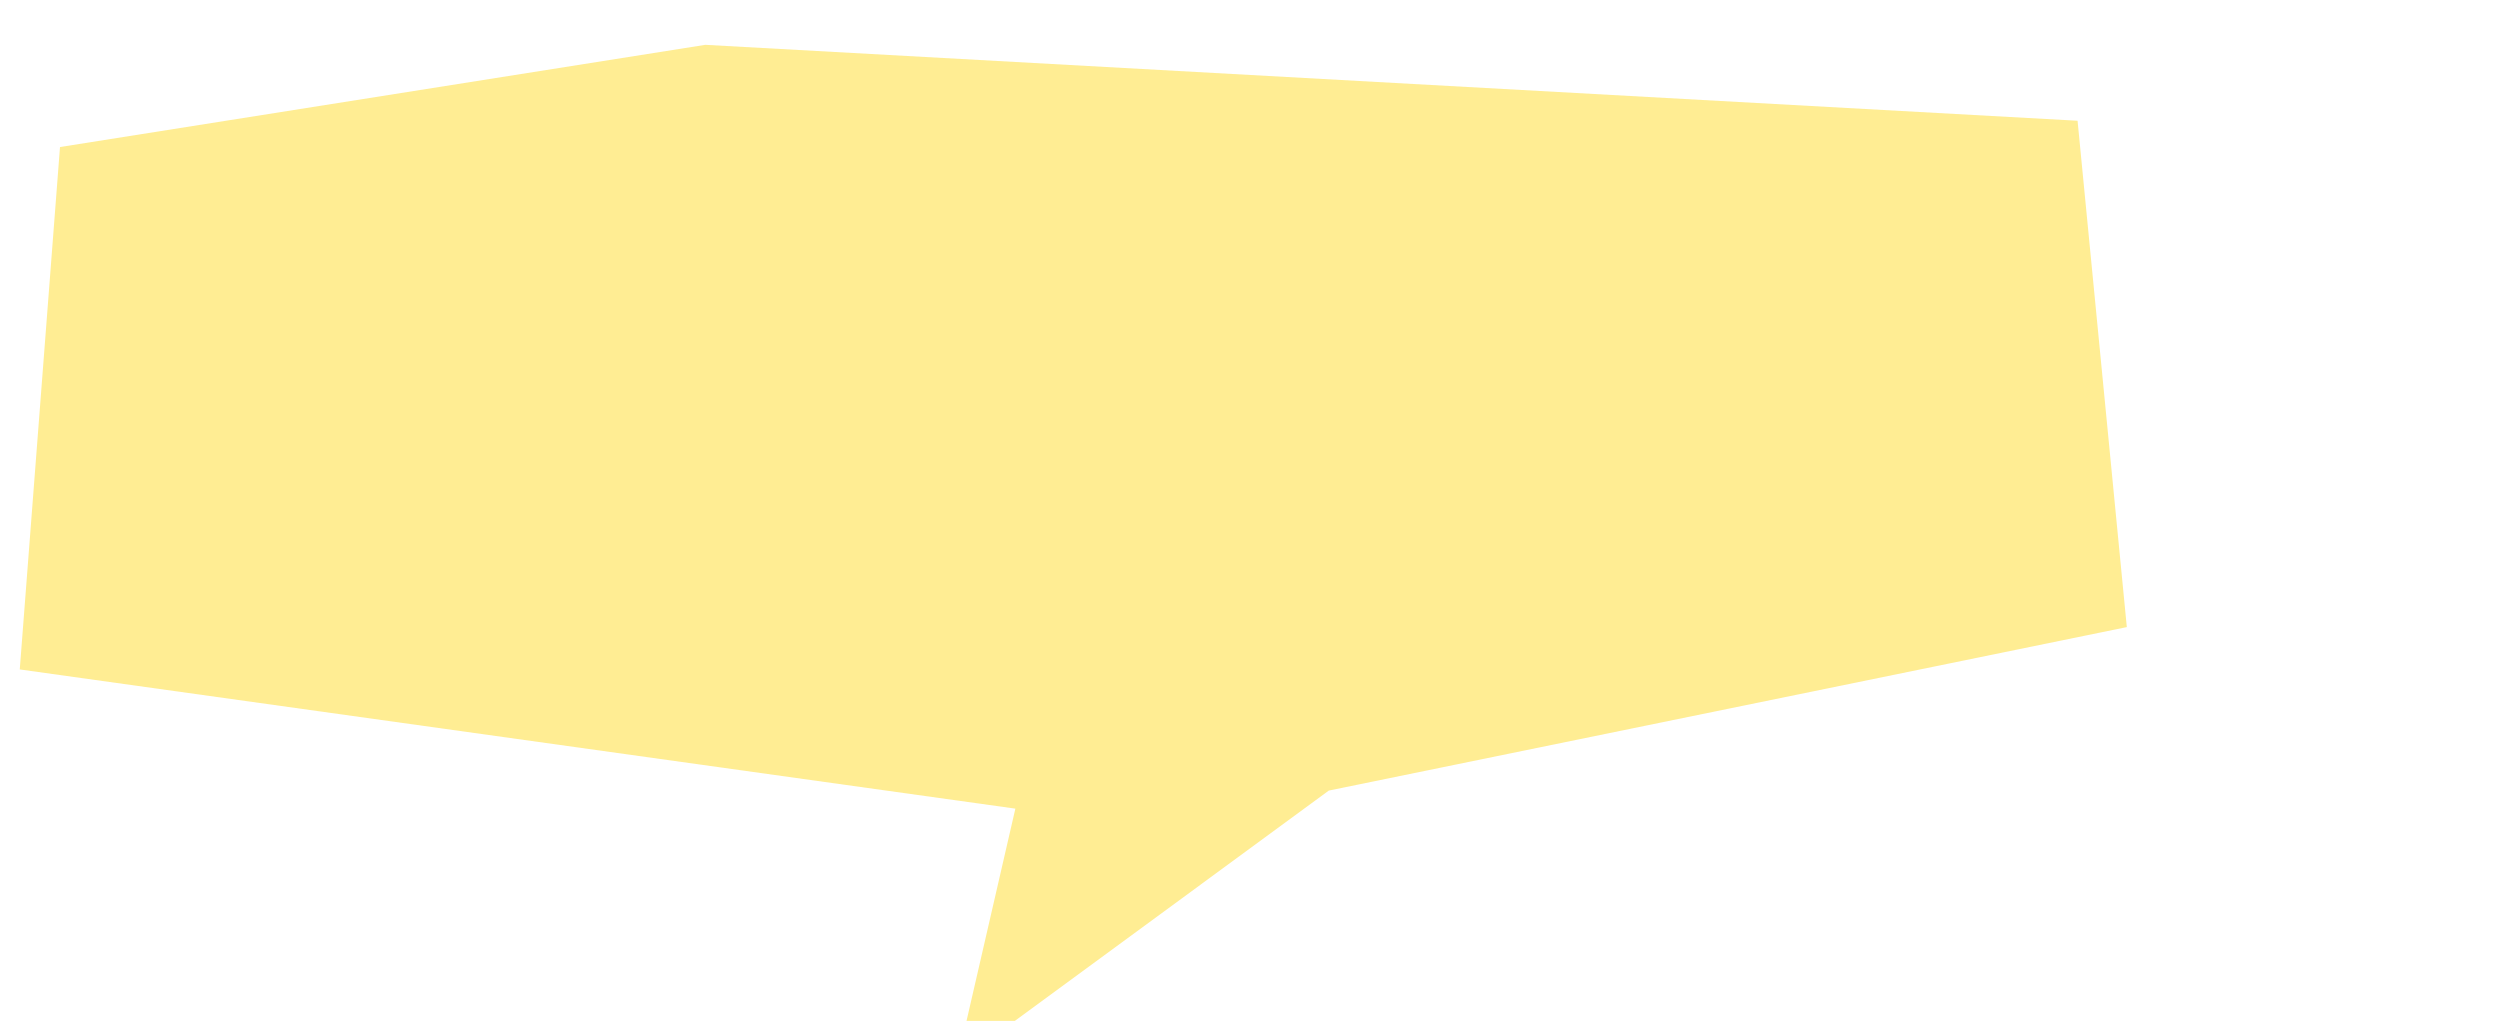 <svg xmlns="http://www.w3.org/2000/svg" xmlns:xlink="http://www.w3.org/1999/xlink" width="191" height="78" viewBox="0 0 191 78">
  <defs>
    <clipPath id="clip-path">
      <rect id="長方形_2589" data-name="長方形 2589" width="191" height="78" transform="translate(164 423.256)" fill="#fff" stroke="#707070" stroke-width="1"/>
    </clipPath>
    <filter id="パス_23445" x="-7.49" y="-5.58" width="178.978" height="95.831" filterUnits="userSpaceOnUse">
      <feOffset dy="3" input="SourceAlpha"/>
      <feGaussianBlur stdDeviation="3" result="blur"/>
      <feFlood flood-opacity="0.039"/>
      <feComposite operator="in" in2="blur"/>
      <feComposite in="SourceGraphic"/>
    </filter>
  </defs>
  <g id="マスクグループ_35" data-name="マスクグループ 35" transform="translate(-164 -423.256)" clip-path="url(#clip-path)">
    <g id="グループ_10794" data-name="グループ 10794" transform="translate(165.51 423.676)">
      <g transform="matrix(1, 0, 0, 1, -1.51, -0.42)" filter="url(#パス_23445)">
        <path id="パス_23445-2" data-name="パス 23445" d="M45.374,16.845l104.842,5.8,3.763,38.685L93.01,73.82,64.583,94.676,69.064,75.2-7,64.565l3.074-39.912Z" transform="translate(8.51 -16.42)" fill="#ffed93"/>
      </g>
    </g>
  </g>
</svg>
